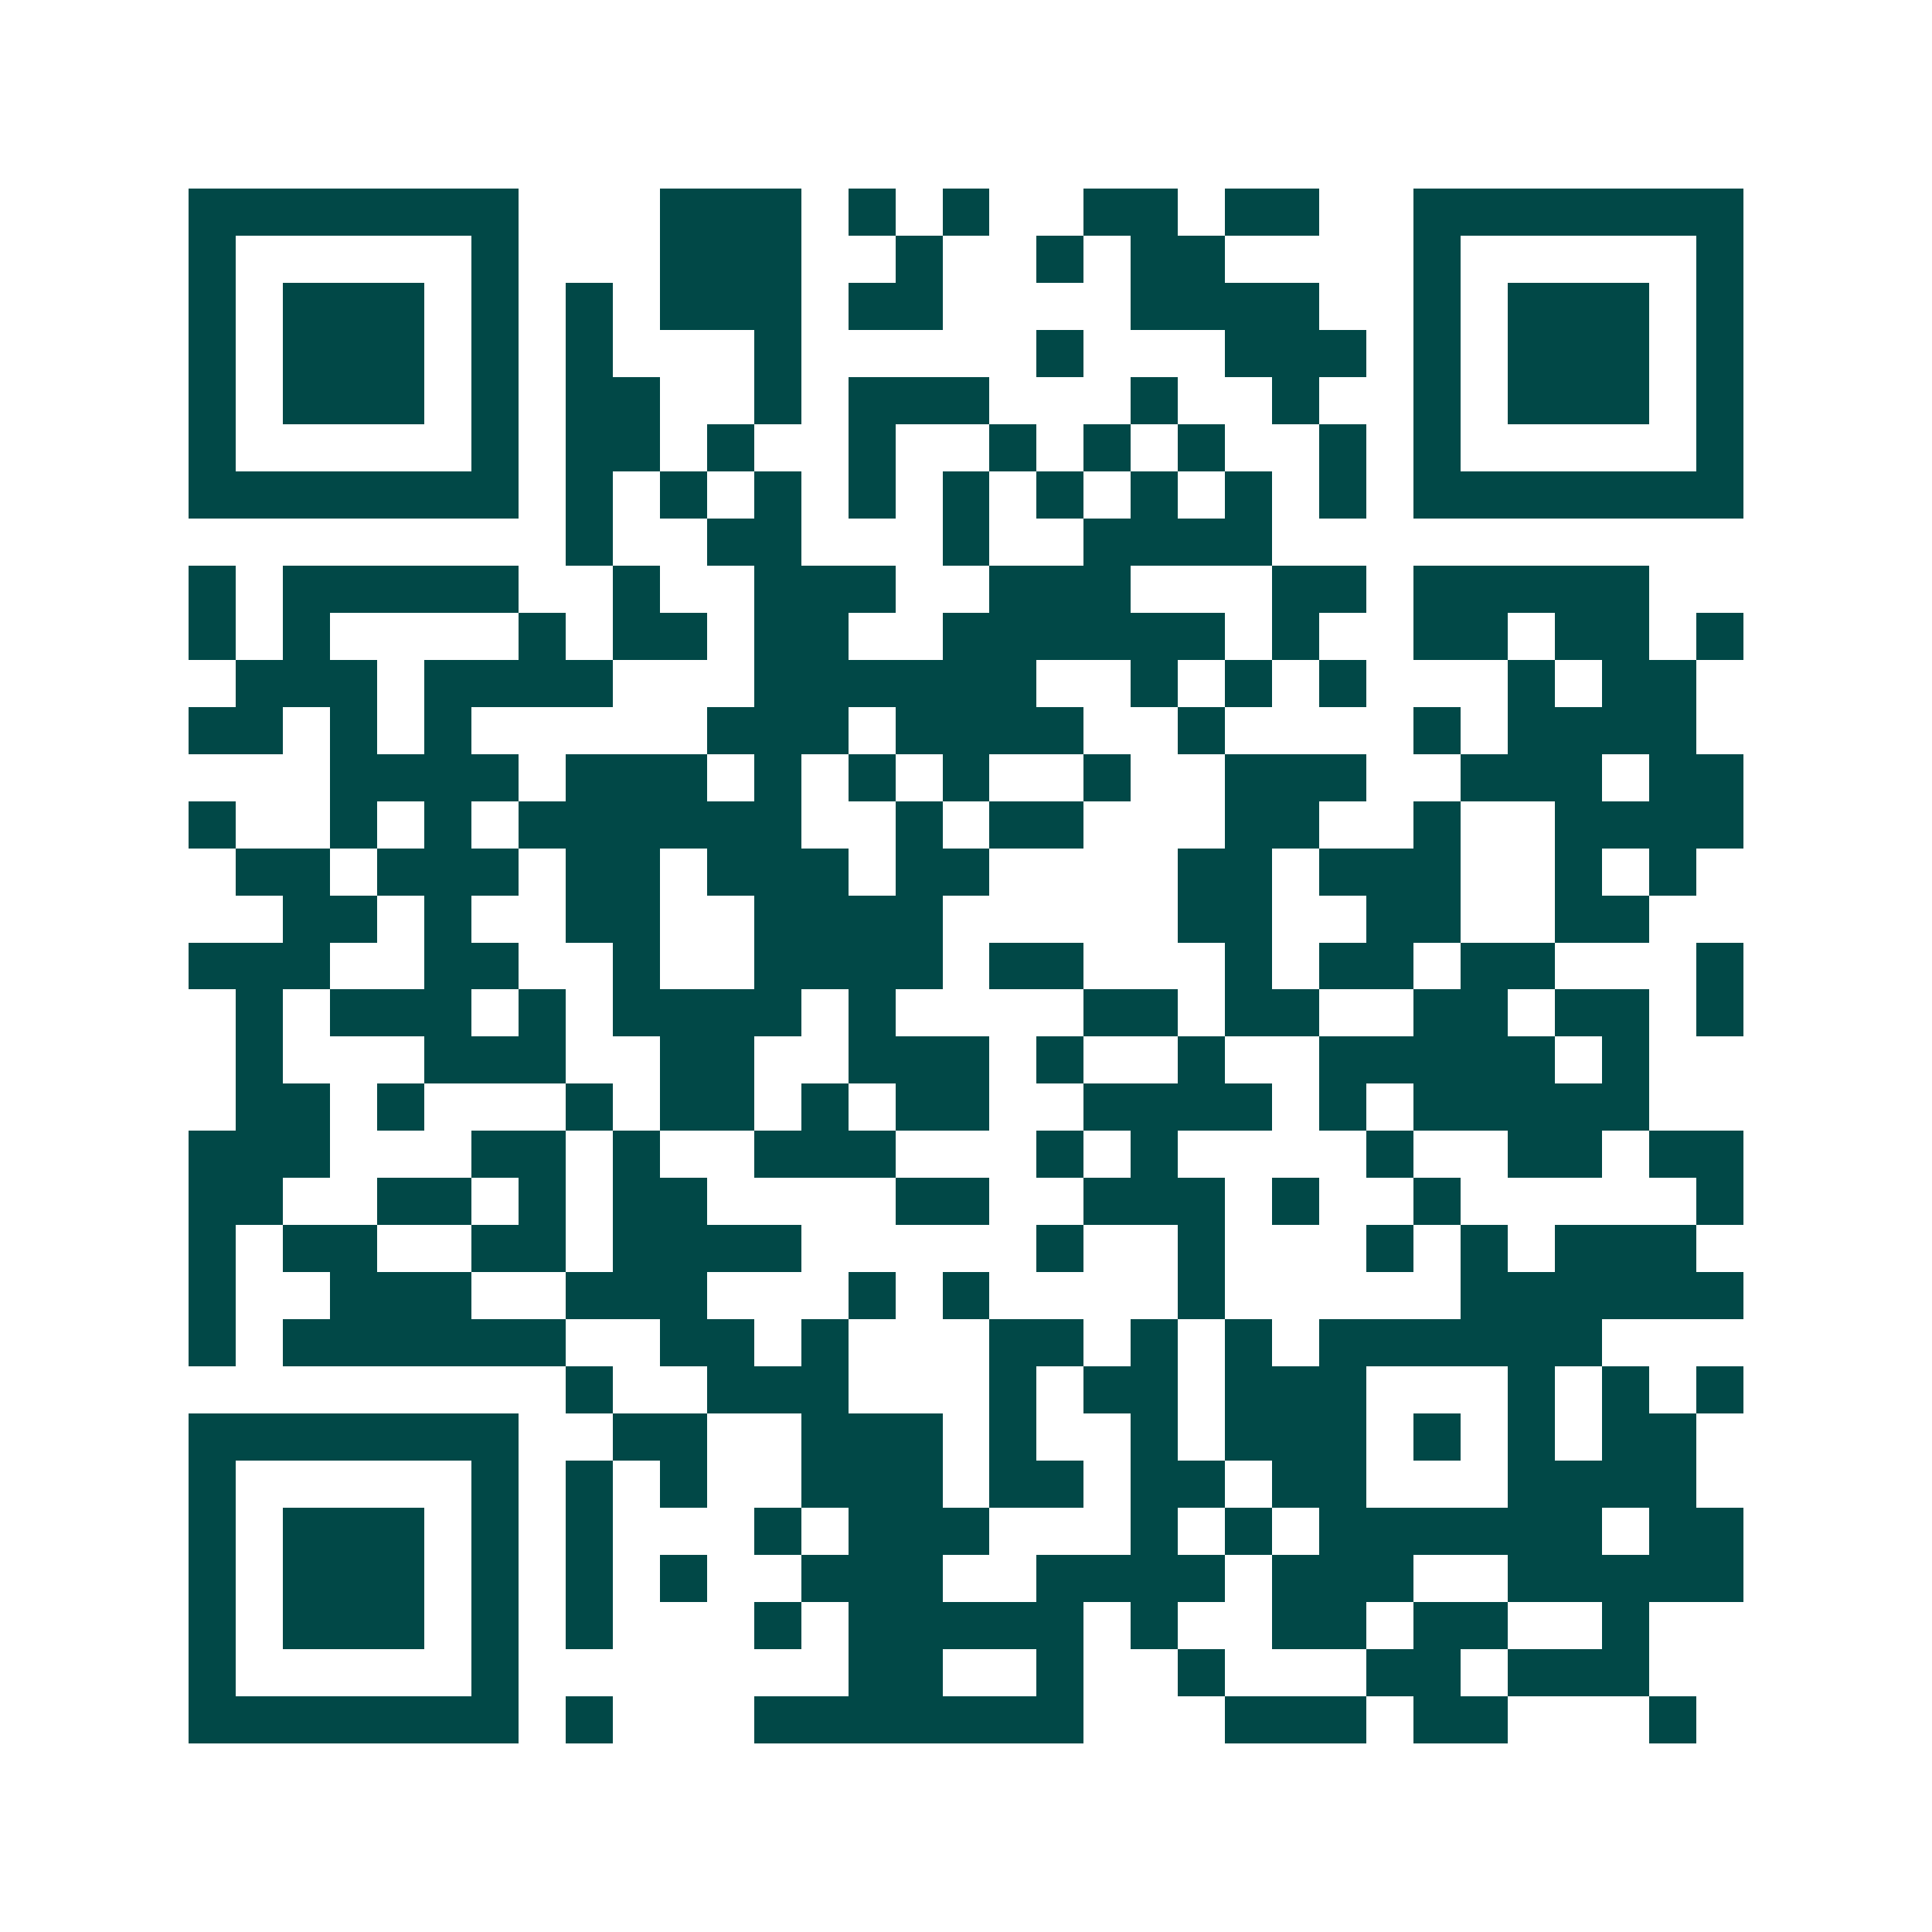 <svg xmlns="http://www.w3.org/2000/svg" width="200" height="200" viewBox="0 0 41 41" shape-rendering="crispEdges"><path fill="#ffffff" d="M0 0h41v41H0z"/><path stroke="#014847" d="M4 4.5h7m3 0h3m1 0h1m1 0h1m2 0h2m1 0h2m2 0h7M4 5.5h1m5 0h1m3 0h3m2 0h1m2 0h1m1 0h2m4 0h1m5 0h1M4 6.5h1m1 0h3m1 0h1m1 0h1m1 0h3m1 0h2m4 0h4m2 0h1m1 0h3m1 0h1M4 7.5h1m1 0h3m1 0h1m1 0h1m3 0h1m5 0h1m3 0h3m1 0h1m1 0h3m1 0h1M4 8.5h1m1 0h3m1 0h1m1 0h2m2 0h1m1 0h3m3 0h1m2 0h1m2 0h1m1 0h3m1 0h1M4 9.5h1m5 0h1m1 0h2m1 0h1m2 0h1m2 0h1m1 0h1m1 0h1m2 0h1m1 0h1m5 0h1M4 10.5h7m1 0h1m1 0h1m1 0h1m1 0h1m1 0h1m1 0h1m1 0h1m1 0h1m1 0h1m1 0h7M12 11.5h1m2 0h2m3 0h1m2 0h4M4 12.5h1m1 0h5m2 0h1m2 0h3m2 0h3m3 0h2m1 0h5M4 13.5h1m1 0h1m4 0h1m1 0h2m1 0h2m2 0h6m1 0h1m2 0h2m1 0h2m1 0h1M5 14.5h3m1 0h4m3 0h6m2 0h1m1 0h1m1 0h1m3 0h1m1 0h2M4 15.5h2m1 0h1m1 0h1m5 0h3m1 0h4m2 0h1m4 0h1m1 0h4M7 16.5h4m1 0h3m1 0h1m1 0h1m1 0h1m2 0h1m2 0h3m2 0h3m1 0h2M4 17.5h1m2 0h1m1 0h1m1 0h6m2 0h1m1 0h2m3 0h2m2 0h1m2 0h4M5 18.5h2m1 0h3m1 0h2m1 0h3m1 0h2m4 0h2m1 0h3m2 0h1m1 0h1M6 19.5h2m1 0h1m2 0h2m2 0h4m5 0h2m2 0h2m2 0h2M4 20.5h3m2 0h2m2 0h1m2 0h4m1 0h2m3 0h1m1 0h2m1 0h2m3 0h1M5 21.5h1m1 0h3m1 0h1m1 0h4m1 0h1m4 0h2m1 0h2m2 0h2m1 0h2m1 0h1M5 22.5h1m3 0h3m2 0h2m2 0h3m1 0h1m2 0h1m2 0h5m1 0h1M5 23.5h2m1 0h1m3 0h1m1 0h2m1 0h1m1 0h2m2 0h4m1 0h1m1 0h5M4 24.5h3m3 0h2m1 0h1m2 0h3m3 0h1m1 0h1m4 0h1m2 0h2m1 0h2M4 25.5h2m2 0h2m1 0h1m1 0h2m4 0h2m2 0h3m1 0h1m2 0h1m5 0h1M4 26.5h1m1 0h2m2 0h2m1 0h4m5 0h1m2 0h1m3 0h1m1 0h1m1 0h3M4 27.5h1m2 0h3m2 0h3m3 0h1m1 0h1m4 0h1m5 0h6M4 28.5h1m1 0h6m2 0h2m1 0h1m3 0h2m1 0h1m1 0h1m1 0h6M12 29.5h1m2 0h3m3 0h1m1 0h2m1 0h3m3 0h1m1 0h1m1 0h1M4 30.5h7m2 0h2m2 0h3m1 0h1m2 0h1m1 0h3m1 0h1m1 0h1m1 0h2M4 31.5h1m5 0h1m1 0h1m1 0h1m2 0h3m1 0h2m1 0h2m1 0h2m3 0h4M4 32.5h1m1 0h3m1 0h1m1 0h1m3 0h1m1 0h3m3 0h1m1 0h1m1 0h6m1 0h2M4 33.5h1m1 0h3m1 0h1m1 0h1m1 0h1m2 0h3m2 0h4m1 0h3m2 0h5M4 34.5h1m1 0h3m1 0h1m1 0h1m3 0h1m1 0h5m1 0h1m2 0h2m1 0h2m2 0h1M4 35.5h1m5 0h1m7 0h2m2 0h1m2 0h1m3 0h2m1 0h3M4 36.5h7m1 0h1m3 0h7m3 0h3m1 0h2m3 0h1"/></svg>

